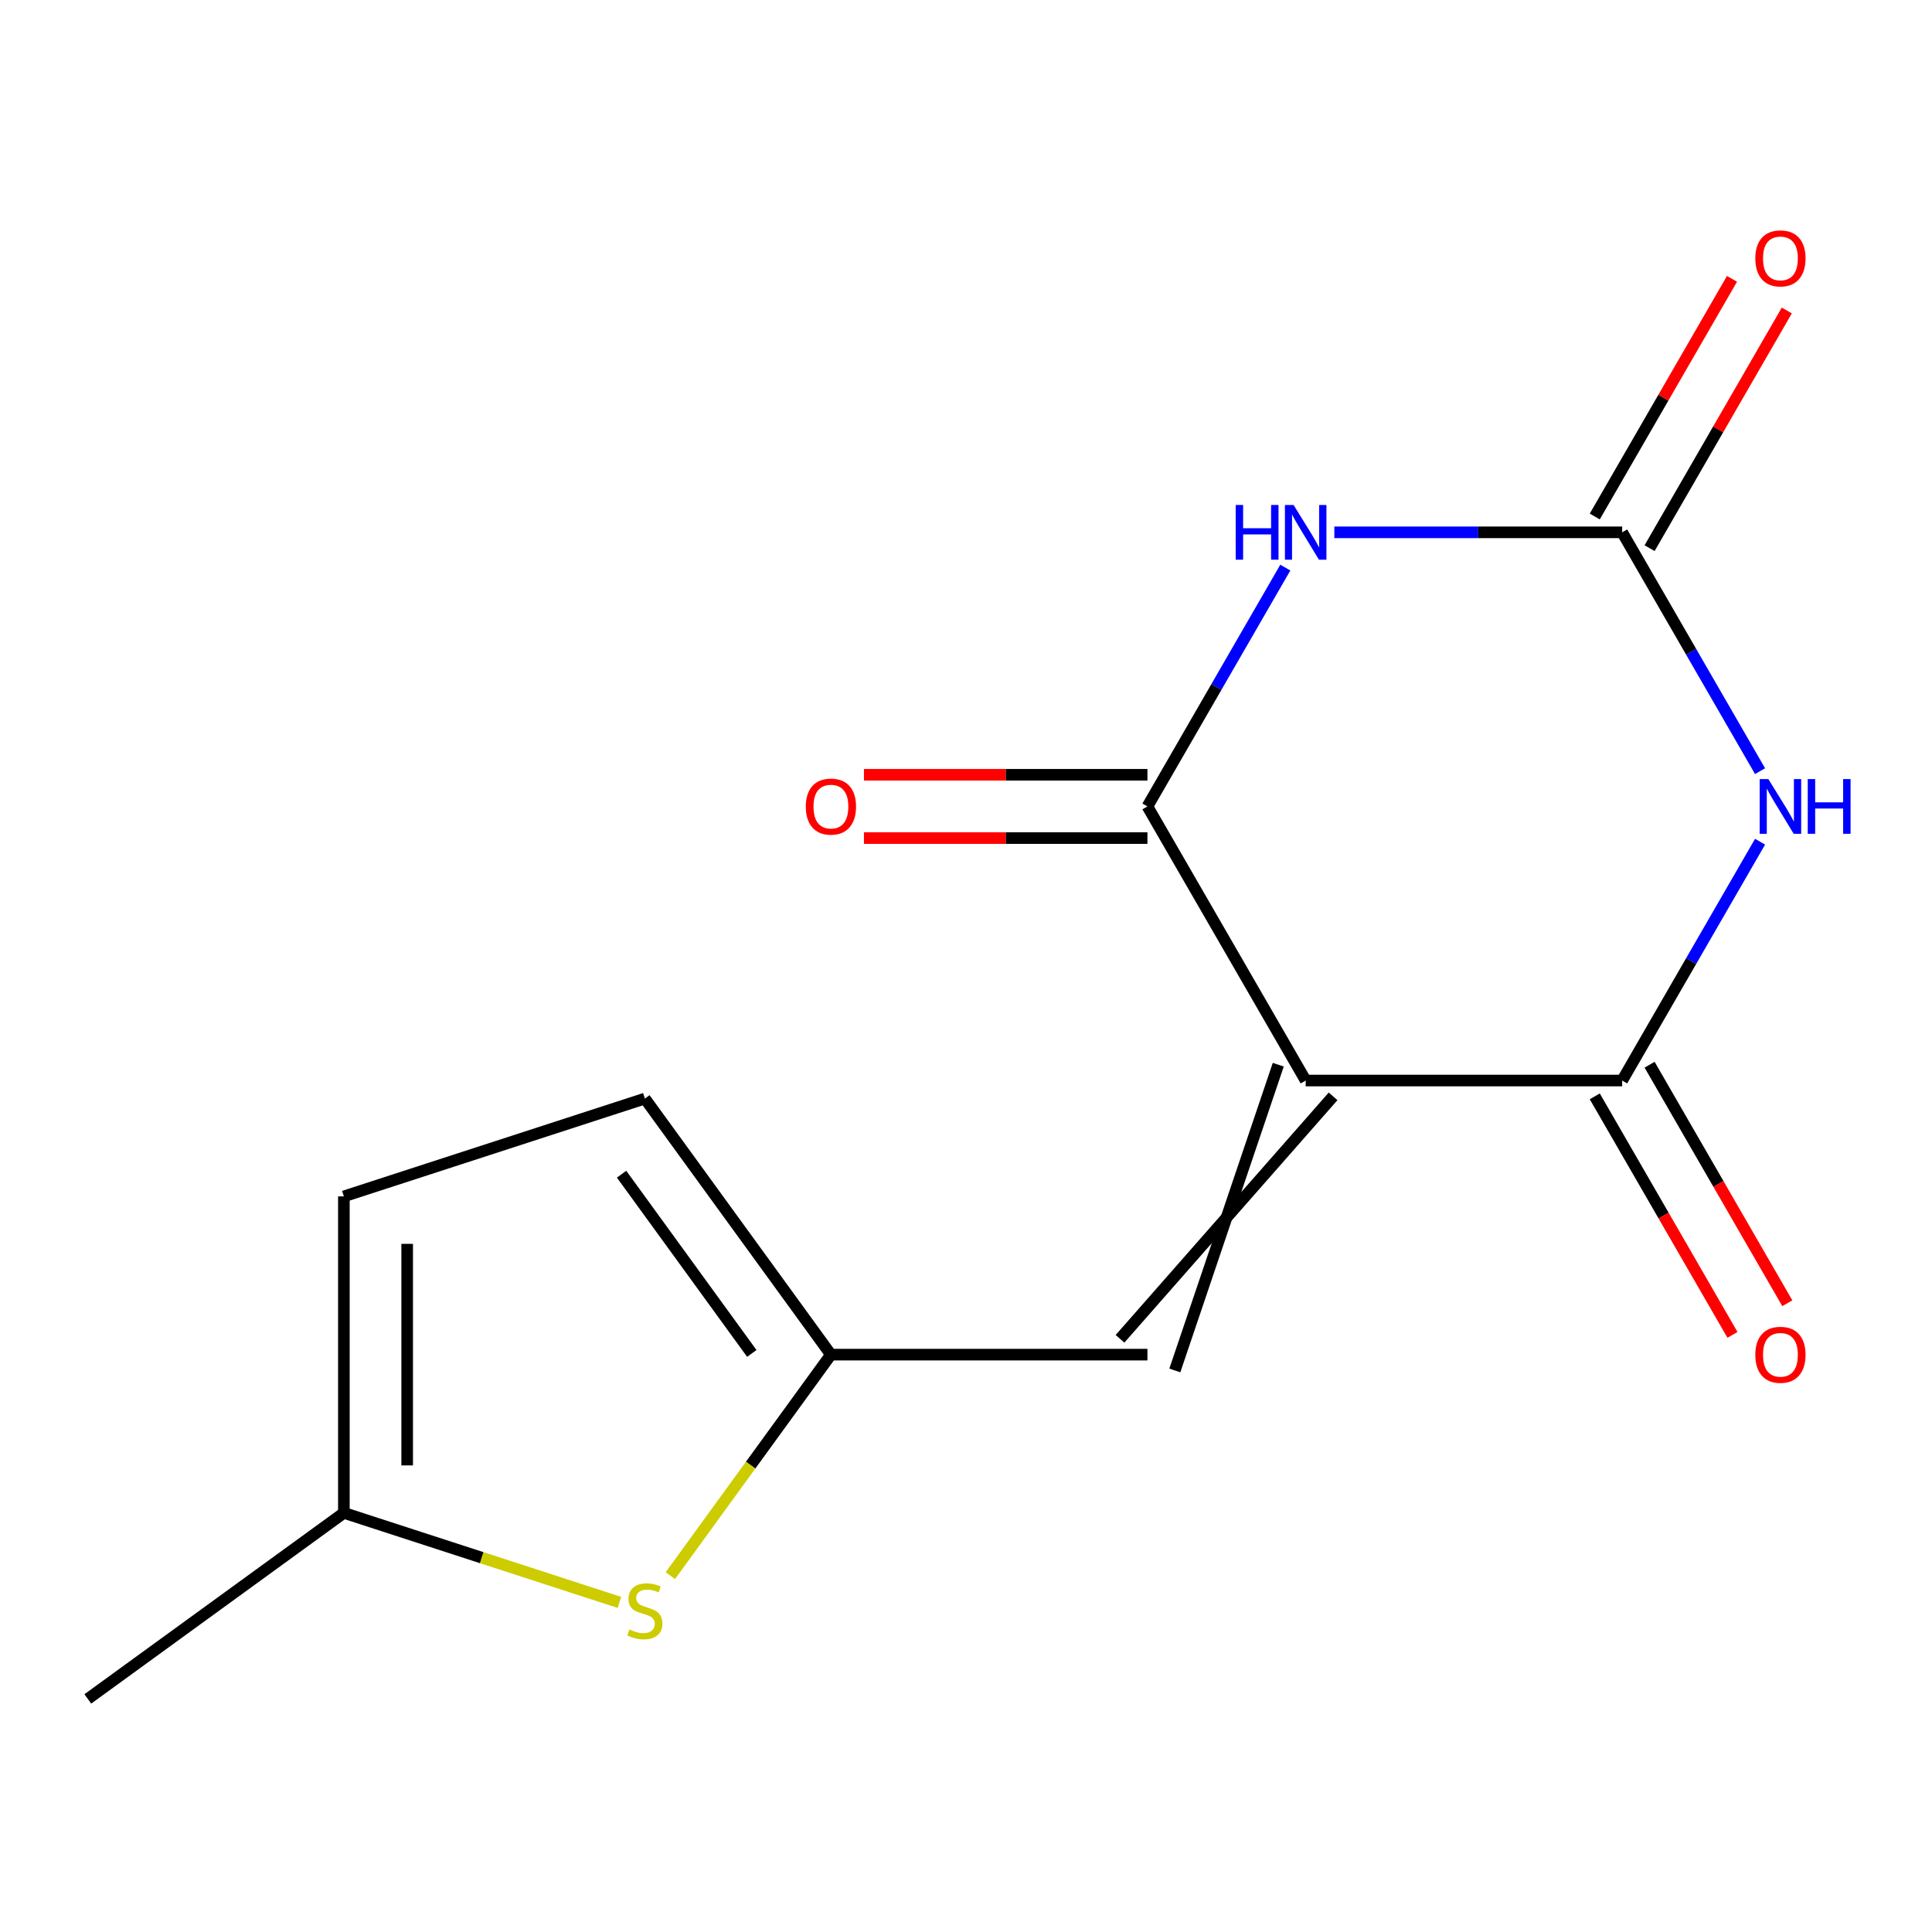 <?xml version='1.0' encoding='iso-8859-1'?>
<svg version='1.1' baseProfile='full'
              xmlns='http://www.w3.org/2000/svg'
                      xmlns:rdkit='http://www.rdkit.org/xml'
                      xmlns:xlink='http://www.w3.org/1999/xlink'
                  xml:space='preserve'
width='1000px' height='1000px' viewBox='0 0 1000 1000'>
<!-- END OF HEADER -->
<rect style='opacity:1.0;fill:#FFFFFF;stroke:none' width='1000' height='1000' x='0' y='0'> </rect>
<path class='bond-2' d='M 675.815,559.281 L 593.905,417.408' style='fill:none;fill-rule:evenodd;stroke:#000000;stroke-width:6px;stroke-linecap:butt;stroke-linejoin:miter;stroke-opacity:1' />
<path class='bond-3' d='M 675.815,559.281 L 839.636,559.281' style='fill:none;fill-rule:evenodd;stroke:#000000;stroke-width:6px;stroke-linecap:butt;stroke-linejoin:miter;stroke-opacity:1' />
<path class='bond-5' d='M 661.628,551.09 L 608.092,709.345' style='fill:none;fill-rule:evenodd;stroke:#000000;stroke-width:6px;stroke-linecap:butt;stroke-linejoin:miter;stroke-opacity:1' />
<path class='bond-5' d='M 690.003,567.472 L 579.717,692.963' style='fill:none;fill-rule:evenodd;stroke:#000000;stroke-width:6px;stroke-linecap:butt;stroke-linejoin:miter;stroke-opacity:1' />
<path class='bond-0' d='M 911.007,435.663 L 875.322,497.472' style='fill:none;fill-rule:evenodd;stroke:#0000FF;stroke-width:6px;stroke-linecap:butt;stroke-linejoin:miter;stroke-opacity:1' />
<path class='bond-0' d='M 875.322,497.472 L 839.636,559.281' style='fill:none;fill-rule:evenodd;stroke:#000000;stroke-width:6px;stroke-linecap:butt;stroke-linejoin:miter;stroke-opacity:1' />
<path class='bond-4' d='M 911.007,399.152 L 875.322,337.343' style='fill:none;fill-rule:evenodd;stroke:#0000FF;stroke-width:6px;stroke-linecap:butt;stroke-linejoin:miter;stroke-opacity:1' />
<path class='bond-4' d='M 875.322,337.343 L 839.636,275.534' style='fill:none;fill-rule:evenodd;stroke:#000000;stroke-width:6px;stroke-linecap:butt;stroke-linejoin:miter;stroke-opacity:1' />
<path class='bond-1' d='M 665.275,293.79 L 629.59,355.599' style='fill:none;fill-rule:evenodd;stroke:#0000FF;stroke-width:6px;stroke-linecap:butt;stroke-linejoin:miter;stroke-opacity:1' />
<path class='bond-1' d='M 629.59,355.599 L 593.905,417.408' style='fill:none;fill-rule:evenodd;stroke:#000000;stroke-width:6px;stroke-linecap:butt;stroke-linejoin:miter;stroke-opacity:1' />
<path class='bond-15' d='M 690.651,275.534 L 765.144,275.534' style='fill:none;fill-rule:evenodd;stroke:#0000FF;stroke-width:6px;stroke-linecap:butt;stroke-linejoin:miter;stroke-opacity:1' />
<path class='bond-15' d='M 765.144,275.534 L 839.636,275.534' style='fill:none;fill-rule:evenodd;stroke:#000000;stroke-width:6px;stroke-linecap:butt;stroke-linejoin:miter;stroke-opacity:1' />
<path class='bond-11' d='M 593.905,401.026 L 520.542,401.026' style='fill:none;fill-rule:evenodd;stroke:#000000;stroke-width:6px;stroke-linecap:butt;stroke-linejoin:miter;stroke-opacity:1' />
<path class='bond-11' d='M 520.542,401.026 L 447.179,401.026' style='fill:none;fill-rule:evenodd;stroke:#FF0000;stroke-width:6px;stroke-linecap:butt;stroke-linejoin:miter;stroke-opacity:1' />
<path class='bond-11' d='M 593.905,433.79 L 520.542,433.79' style='fill:none;fill-rule:evenodd;stroke:#000000;stroke-width:6px;stroke-linecap:butt;stroke-linejoin:miter;stroke-opacity:1' />
<path class='bond-11' d='M 520.542,433.79 L 447.179,433.79' style='fill:none;fill-rule:evenodd;stroke:#FF0000;stroke-width:6px;stroke-linecap:butt;stroke-linejoin:miter;stroke-opacity:1' />
<path class='bond-12' d='M 825.449,567.472 L 861.088,629.201' style='fill:none;fill-rule:evenodd;stroke:#000000;stroke-width:6px;stroke-linecap:butt;stroke-linejoin:miter;stroke-opacity:1' />
<path class='bond-12' d='M 861.088,629.201 L 896.727,690.93' style='fill:none;fill-rule:evenodd;stroke:#FF0000;stroke-width:6px;stroke-linecap:butt;stroke-linejoin:miter;stroke-opacity:1' />
<path class='bond-12' d='M 853.824,551.09 L 889.463,612.819' style='fill:none;fill-rule:evenodd;stroke:#000000;stroke-width:6px;stroke-linecap:butt;stroke-linejoin:miter;stroke-opacity:1' />
<path class='bond-12' d='M 889.463,612.819 L 925.102,674.548' style='fill:none;fill-rule:evenodd;stroke:#FF0000;stroke-width:6px;stroke-linecap:butt;stroke-linejoin:miter;stroke-opacity:1' />
<path class='bond-13' d='M 853.824,283.725 L 889.336,222.217' style='fill:none;fill-rule:evenodd;stroke:#000000;stroke-width:6px;stroke-linecap:butt;stroke-linejoin:miter;stroke-opacity:1' />
<path class='bond-13' d='M 889.336,222.217 L 924.848,160.708' style='fill:none;fill-rule:evenodd;stroke:#FF0000;stroke-width:6px;stroke-linecap:butt;stroke-linejoin:miter;stroke-opacity:1' />
<path class='bond-13' d='M 825.449,267.343 L 860.961,205.834' style='fill:none;fill-rule:evenodd;stroke:#000000;stroke-width:6px;stroke-linecap:butt;stroke-linejoin:miter;stroke-opacity:1' />
<path class='bond-13' d='M 860.961,205.834 L 896.473,144.326' style='fill:none;fill-rule:evenodd;stroke:#FF0000;stroke-width:6px;stroke-linecap:butt;stroke-linejoin:miter;stroke-opacity:1' />
<path class='bond-6' d='M 593.905,701.154 L 430.083,701.154' style='fill:none;fill-rule:evenodd;stroke:#000000;stroke-width:6px;stroke-linecap:butt;stroke-linejoin:miter;stroke-opacity:1' />
<path class='bond-7' d='M 430.083,701.154 L 388.525,758.354' style='fill:none;fill-rule:evenodd;stroke:#000000;stroke-width:6px;stroke-linecap:butt;stroke-linejoin:miter;stroke-opacity:1' />
<path class='bond-7' d='M 388.525,758.354 L 346.967,815.554' style='fill:none;fill-rule:evenodd;stroke:#CCCC00;stroke-width:6px;stroke-linecap:butt;stroke-linejoin:miter;stroke-opacity:1' />
<path class='bond-9' d='M 430.083,701.154 L 333.792,568.62' style='fill:none;fill-rule:evenodd;stroke:#000000;stroke-width:6px;stroke-linecap:butt;stroke-linejoin:miter;stroke-opacity:1' />
<path class='bond-9' d='M 389.133,700.532 L 321.729,607.759' style='fill:none;fill-rule:evenodd;stroke:#000000;stroke-width:6px;stroke-linecap:butt;stroke-linejoin:miter;stroke-opacity:1' />
<path class='bond-8' d='M 320.616,829.407 L 249.302,806.236' style='fill:none;fill-rule:evenodd;stroke:#CCCC00;stroke-width:6px;stroke-linecap:butt;stroke-linejoin:miter;stroke-opacity:1' />
<path class='bond-8' d='M 249.302,806.236 L 177.989,783.065' style='fill:none;fill-rule:evenodd;stroke:#000000;stroke-width:6px;stroke-linecap:butt;stroke-linejoin:miter;stroke-opacity:1' />
<path class='bond-14' d='M 177.989,783.065 L 45.455,879.356' style='fill:none;fill-rule:evenodd;stroke:#000000;stroke-width:6px;stroke-linecap:butt;stroke-linejoin:miter;stroke-opacity:1' />
<path class='bond-16' d='M 177.989,783.065 L 177.989,619.244' style='fill:none;fill-rule:evenodd;stroke:#000000;stroke-width:6px;stroke-linecap:butt;stroke-linejoin:miter;stroke-opacity:1' />
<path class='bond-16' d='M 210.753,758.492 L 210.753,643.817' style='fill:none;fill-rule:evenodd;stroke:#000000;stroke-width:6px;stroke-linecap:butt;stroke-linejoin:miter;stroke-opacity:1' />
<path class='bond-10' d='M 333.792,568.62 L 177.989,619.244' style='fill:none;fill-rule:evenodd;stroke:#000000;stroke-width:6px;stroke-linecap:butt;stroke-linejoin:miter;stroke-opacity:1' />
<path  class='atom-1' d='M 915.287 403.248
L 924.567 418.248
Q 925.487 419.728, 926.967 422.408
Q 928.447 425.088, 928.527 425.248
L 928.527 403.248
L 932.287 403.248
L 932.287 431.568
L 928.407 431.568
L 918.447 415.168
Q 917.287 413.248, 916.047 411.048
Q 914.847 408.848, 914.487 408.168
L 914.487 431.568
L 910.807 431.568
L 910.807 403.248
L 915.287 403.248
' fill='#0000FF'/>
<path  class='atom-1' d='M 935.687 403.248
L 939.527 403.248
L 939.527 415.288
L 954.007 415.288
L 954.007 403.248
L 957.847 403.248
L 957.847 431.568
L 954.007 431.568
L 954.007 418.488
L 939.527 418.488
L 939.527 431.568
L 935.687 431.568
L 935.687 403.248
' fill='#0000FF'/>
<path  class='atom-2' d='M 639.595 261.374
L 643.435 261.374
L 643.435 273.414
L 657.915 273.414
L 657.915 261.374
L 661.755 261.374
L 661.755 289.694
L 657.915 289.694
L 657.915 276.614
L 643.435 276.614
L 643.435 289.694
L 639.595 289.694
L 639.595 261.374
' fill='#0000FF'/>
<path  class='atom-2' d='M 669.555 261.374
L 678.835 276.374
Q 679.755 277.854, 681.235 280.534
Q 682.715 283.214, 682.795 283.374
L 682.795 261.374
L 686.555 261.374
L 686.555 289.694
L 682.675 289.694
L 672.715 273.294
Q 671.555 271.374, 670.315 269.174
Q 669.115 266.974, 668.755 266.294
L 668.755 289.694
L 665.075 289.694
L 665.075 261.374
L 669.555 261.374
' fill='#0000FF'/>
<path  class='atom-8' d='M 325.792 843.408
Q 326.112 843.528, 327.432 844.088
Q 328.752 844.648, 330.192 845.008
Q 331.672 845.328, 333.112 845.328
Q 335.792 845.328, 337.352 844.048
Q 338.912 842.728, 338.912 840.448
Q 338.912 838.888, 338.112 837.928
Q 337.352 836.968, 336.152 836.448
Q 334.952 835.928, 332.952 835.328
Q 330.432 834.568, 328.912 833.848
Q 327.432 833.128, 326.352 831.608
Q 325.312 830.088, 325.312 827.528
Q 325.312 823.968, 327.712 821.768
Q 330.152 819.568, 334.952 819.568
Q 338.232 819.568, 341.952 821.128
L 341.032 824.208
Q 337.632 822.808, 335.072 822.808
Q 332.312 822.808, 330.792 823.968
Q 329.272 825.088, 329.312 827.048
Q 329.312 828.568, 330.072 829.488
Q 330.872 830.408, 331.992 830.928
Q 333.152 831.448, 335.072 832.048
Q 337.632 832.848, 339.152 833.648
Q 340.672 834.448, 341.752 836.088
Q 342.872 837.688, 342.872 840.448
Q 342.872 844.368, 340.232 846.488
Q 337.632 848.568, 333.272 848.568
Q 330.752 848.568, 328.832 848.008
Q 326.952 847.488, 324.712 846.568
L 325.792 843.408
' fill='#CCCC00'/>
<path  class='atom-12' d='M 417.083 417.488
Q 417.083 410.688, 420.443 406.888
Q 423.803 403.088, 430.083 403.088
Q 436.363 403.088, 439.723 406.888
Q 443.083 410.688, 443.083 417.488
Q 443.083 424.368, 439.683 428.288
Q 436.283 432.168, 430.083 432.168
Q 423.843 432.168, 420.443 428.288
Q 417.083 424.408, 417.083 417.488
M 430.083 428.968
Q 434.403 428.968, 436.723 426.088
Q 439.083 423.168, 439.083 417.488
Q 439.083 411.928, 436.723 409.128
Q 434.403 406.288, 430.083 406.288
Q 425.763 406.288, 423.403 409.088
Q 421.083 411.888, 421.083 417.488
Q 421.083 423.208, 423.403 426.088
Q 425.763 428.968, 430.083 428.968
' fill='#FF0000'/>
<path  class='atom-13' d='M 908.547 701.234
Q 908.547 694.434, 911.907 690.634
Q 915.267 686.834, 921.547 686.834
Q 927.827 686.834, 931.187 690.634
Q 934.547 694.434, 934.547 701.234
Q 934.547 708.114, 931.147 712.034
Q 927.747 715.914, 921.547 715.914
Q 915.307 715.914, 911.907 712.034
Q 908.547 708.154, 908.547 701.234
M 921.547 712.714
Q 925.867 712.714, 928.187 709.834
Q 930.547 706.914, 930.547 701.234
Q 930.547 695.674, 928.187 692.874
Q 925.867 690.034, 921.547 690.034
Q 917.227 690.034, 914.867 692.834
Q 912.547 695.634, 912.547 701.234
Q 912.547 706.954, 914.867 709.834
Q 917.227 712.714, 921.547 712.714
' fill='#FF0000'/>
<path  class='atom-14' d='M 908.547 133.741
Q 908.547 126.941, 911.907 123.141
Q 915.267 119.341, 921.547 119.341
Q 927.827 119.341, 931.187 123.141
Q 934.547 126.941, 934.547 133.741
Q 934.547 140.621, 931.147 144.541
Q 927.747 148.421, 921.547 148.421
Q 915.307 148.421, 911.907 144.541
Q 908.547 140.661, 908.547 133.741
M 921.547 145.221
Q 925.867 145.221, 928.187 142.341
Q 930.547 139.421, 930.547 133.741
Q 930.547 128.181, 928.187 125.381
Q 925.867 122.541, 921.547 122.541
Q 917.227 122.541, 914.867 125.341
Q 912.547 128.141, 912.547 133.741
Q 912.547 139.461, 914.867 142.341
Q 917.227 145.221, 921.547 145.221
' fill='#FF0000'/>
</svg>
